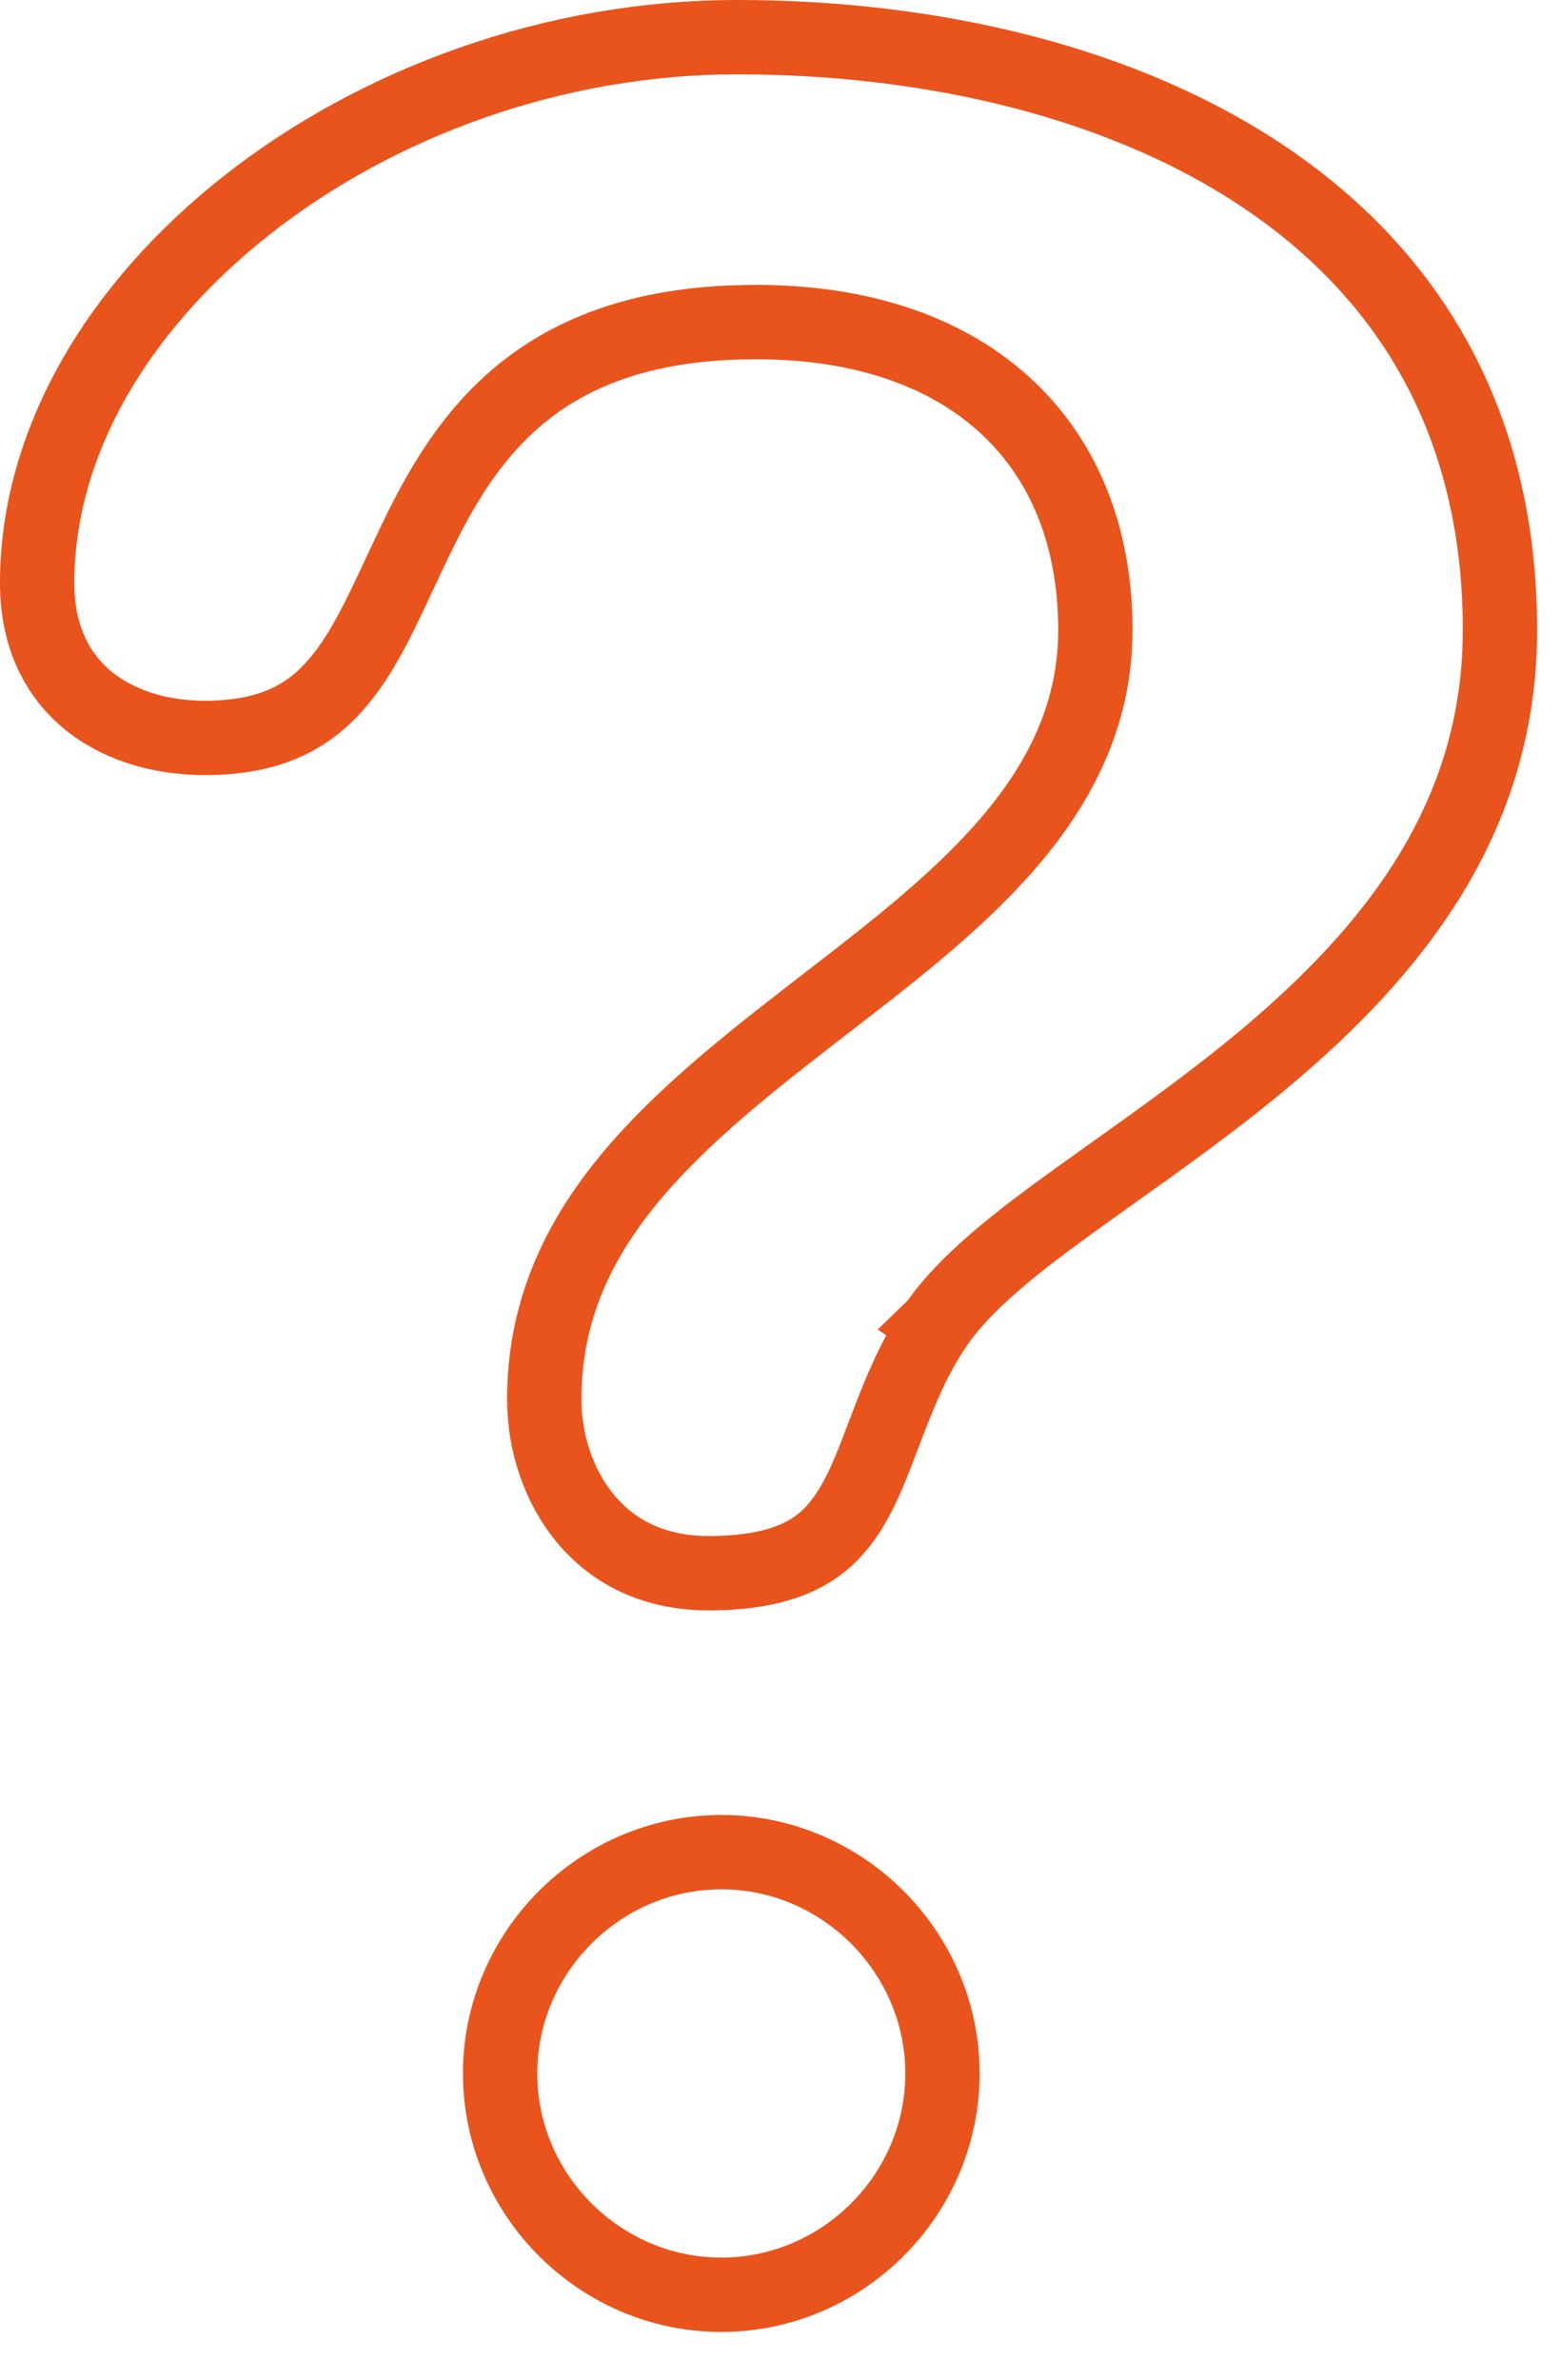 <?xml version="1.0" encoding="UTF-8"?> <svg xmlns="http://www.w3.org/2000/svg" width="21" height="32" viewBox="0 0 21 32" fill="none"> <path d="M12.596 17.811C12.306 18.233 12.12 18.688 11.963 19.095C11.938 19.16 11.914 19.224 11.89 19.285C11.761 19.627 11.649 19.921 11.502 20.187C11.336 20.485 11.141 20.713 10.864 20.874C10.582 21.036 10.172 21.155 9.534 21.155C8.773 21.155 8.235 20.852 7.879 20.424C7.512 19.985 7.322 19.393 7.322 18.817C7.322 16.571 8.954 15.164 10.835 13.707C10.925 13.637 11.016 13.567 11.107 13.496C11.935 12.858 12.789 12.2 13.449 11.468C14.193 10.644 14.736 9.679 14.736 8.474C14.736 7.214 14.313 6.158 13.49 5.422C12.675 4.693 11.527 4.331 10.17 4.331C8.721 4.331 7.716 4.707 6.981 5.321C6.262 5.921 5.851 6.709 5.518 7.413C5.469 7.516 5.422 7.617 5.376 7.715C5.094 8.319 4.858 8.825 4.51 9.218C4.145 9.631 3.645 9.923 2.756 9.923C2.11 9.923 1.545 9.729 1.148 9.388C0.762 9.054 0.5 8.55 0.5 7.839L0.5 7.839C0.5 5.957 1.577 4.13 3.327 2.754C5.073 1.382 7.444 0.5 9.915 0.5C12.56 0.5 15.144 1.111 17.049 2.409C18.934 3.693 20.179 5.66 20.179 8.473C20.179 11.008 18.736 12.788 17.031 14.22C16.354 14.788 15.653 15.287 14.995 15.756C14.822 15.879 14.653 16 14.487 16.119C13.72 16.673 12.994 17.228 12.596 17.811ZM12.596 17.811C12.597 17.81 12.597 17.81 12.597 17.81L13.009 18.093L12.596 17.811C12.596 17.811 12.596 17.811 12.596 17.811ZM9.704 24.906C11.332 24.906 12.679 26.248 12.679 27.882C12.679 29.516 11.335 30.858 9.704 30.858C8.073 30.858 6.728 29.517 6.728 27.882C6.728 26.249 8.073 24.906 9.704 24.906Z" stroke="#E9541C"></path> </svg> 